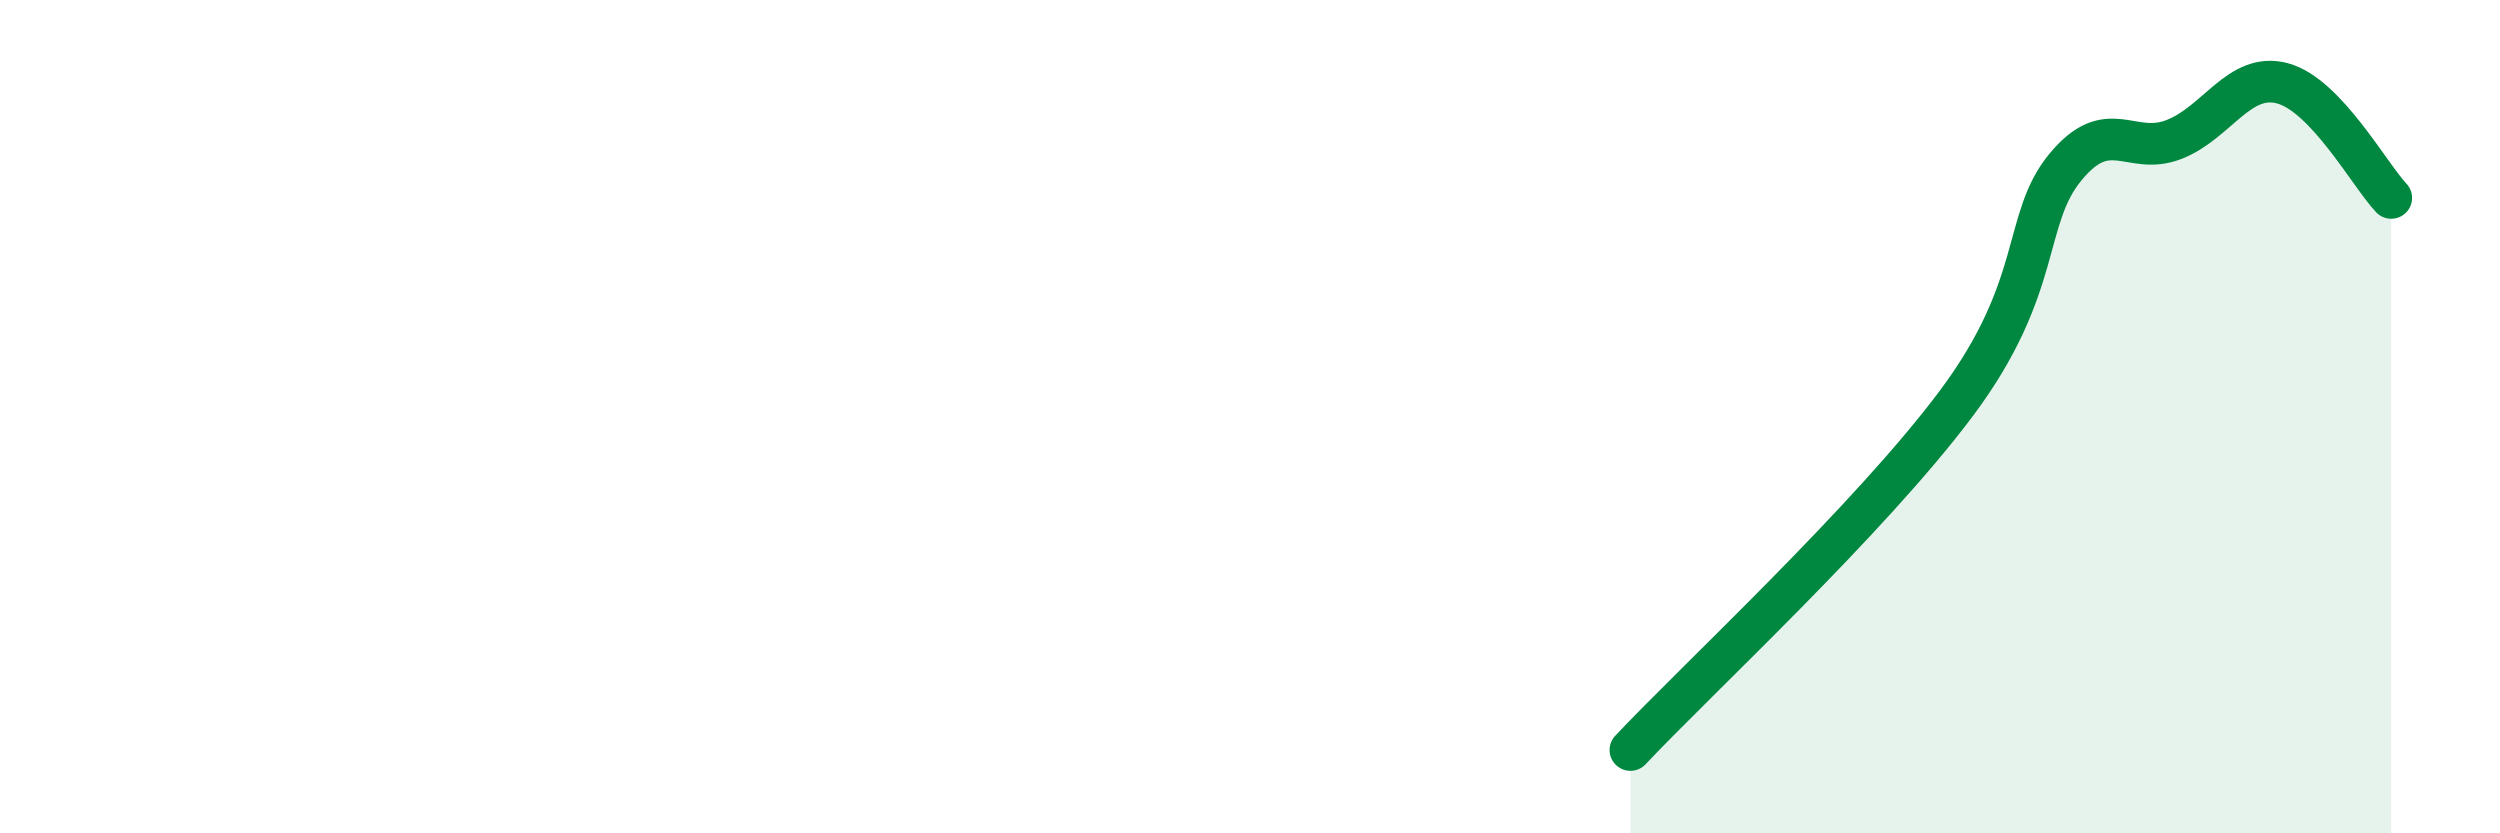 
    <svg width="60" height="20" viewBox="0 0 60 20" xmlns="http://www.w3.org/2000/svg">
      <path
        d="M 39.13,18 C 40.7,16.33 44.87,12.47 46.96,9.67 C 49.05,6.87 48.53,5.27 49.57,4.01 C 50.61,2.75 51.13,3.75 52.17,3.35 C 53.21,2.95 53.74,1.72 54.78,2 C 55.82,2.28 56.87,4.2 57.39,4.75L57.39 20L39.13 20Z"
        fill="#008740"
        opacity="0.1"
        stroke-linecap="round"
        stroke-linejoin="round"
      />
      <path
        d="M 39.13,18 C 40.7,16.33 44.87,12.47 46.96,9.67 C 49.05,6.87 48.53,5.27 49.57,4.01 C 50.61,2.75 51.13,3.75 52.17,3.35 C 53.21,2.95 53.74,1.72 54.78,2 C 55.82,2.28 56.87,4.2 57.39,4.75"
        stroke="#008740"
        stroke-width="1"
        fill="none"
        stroke-linecap="round"
        stroke-linejoin="round"
      />
    </svg>
  